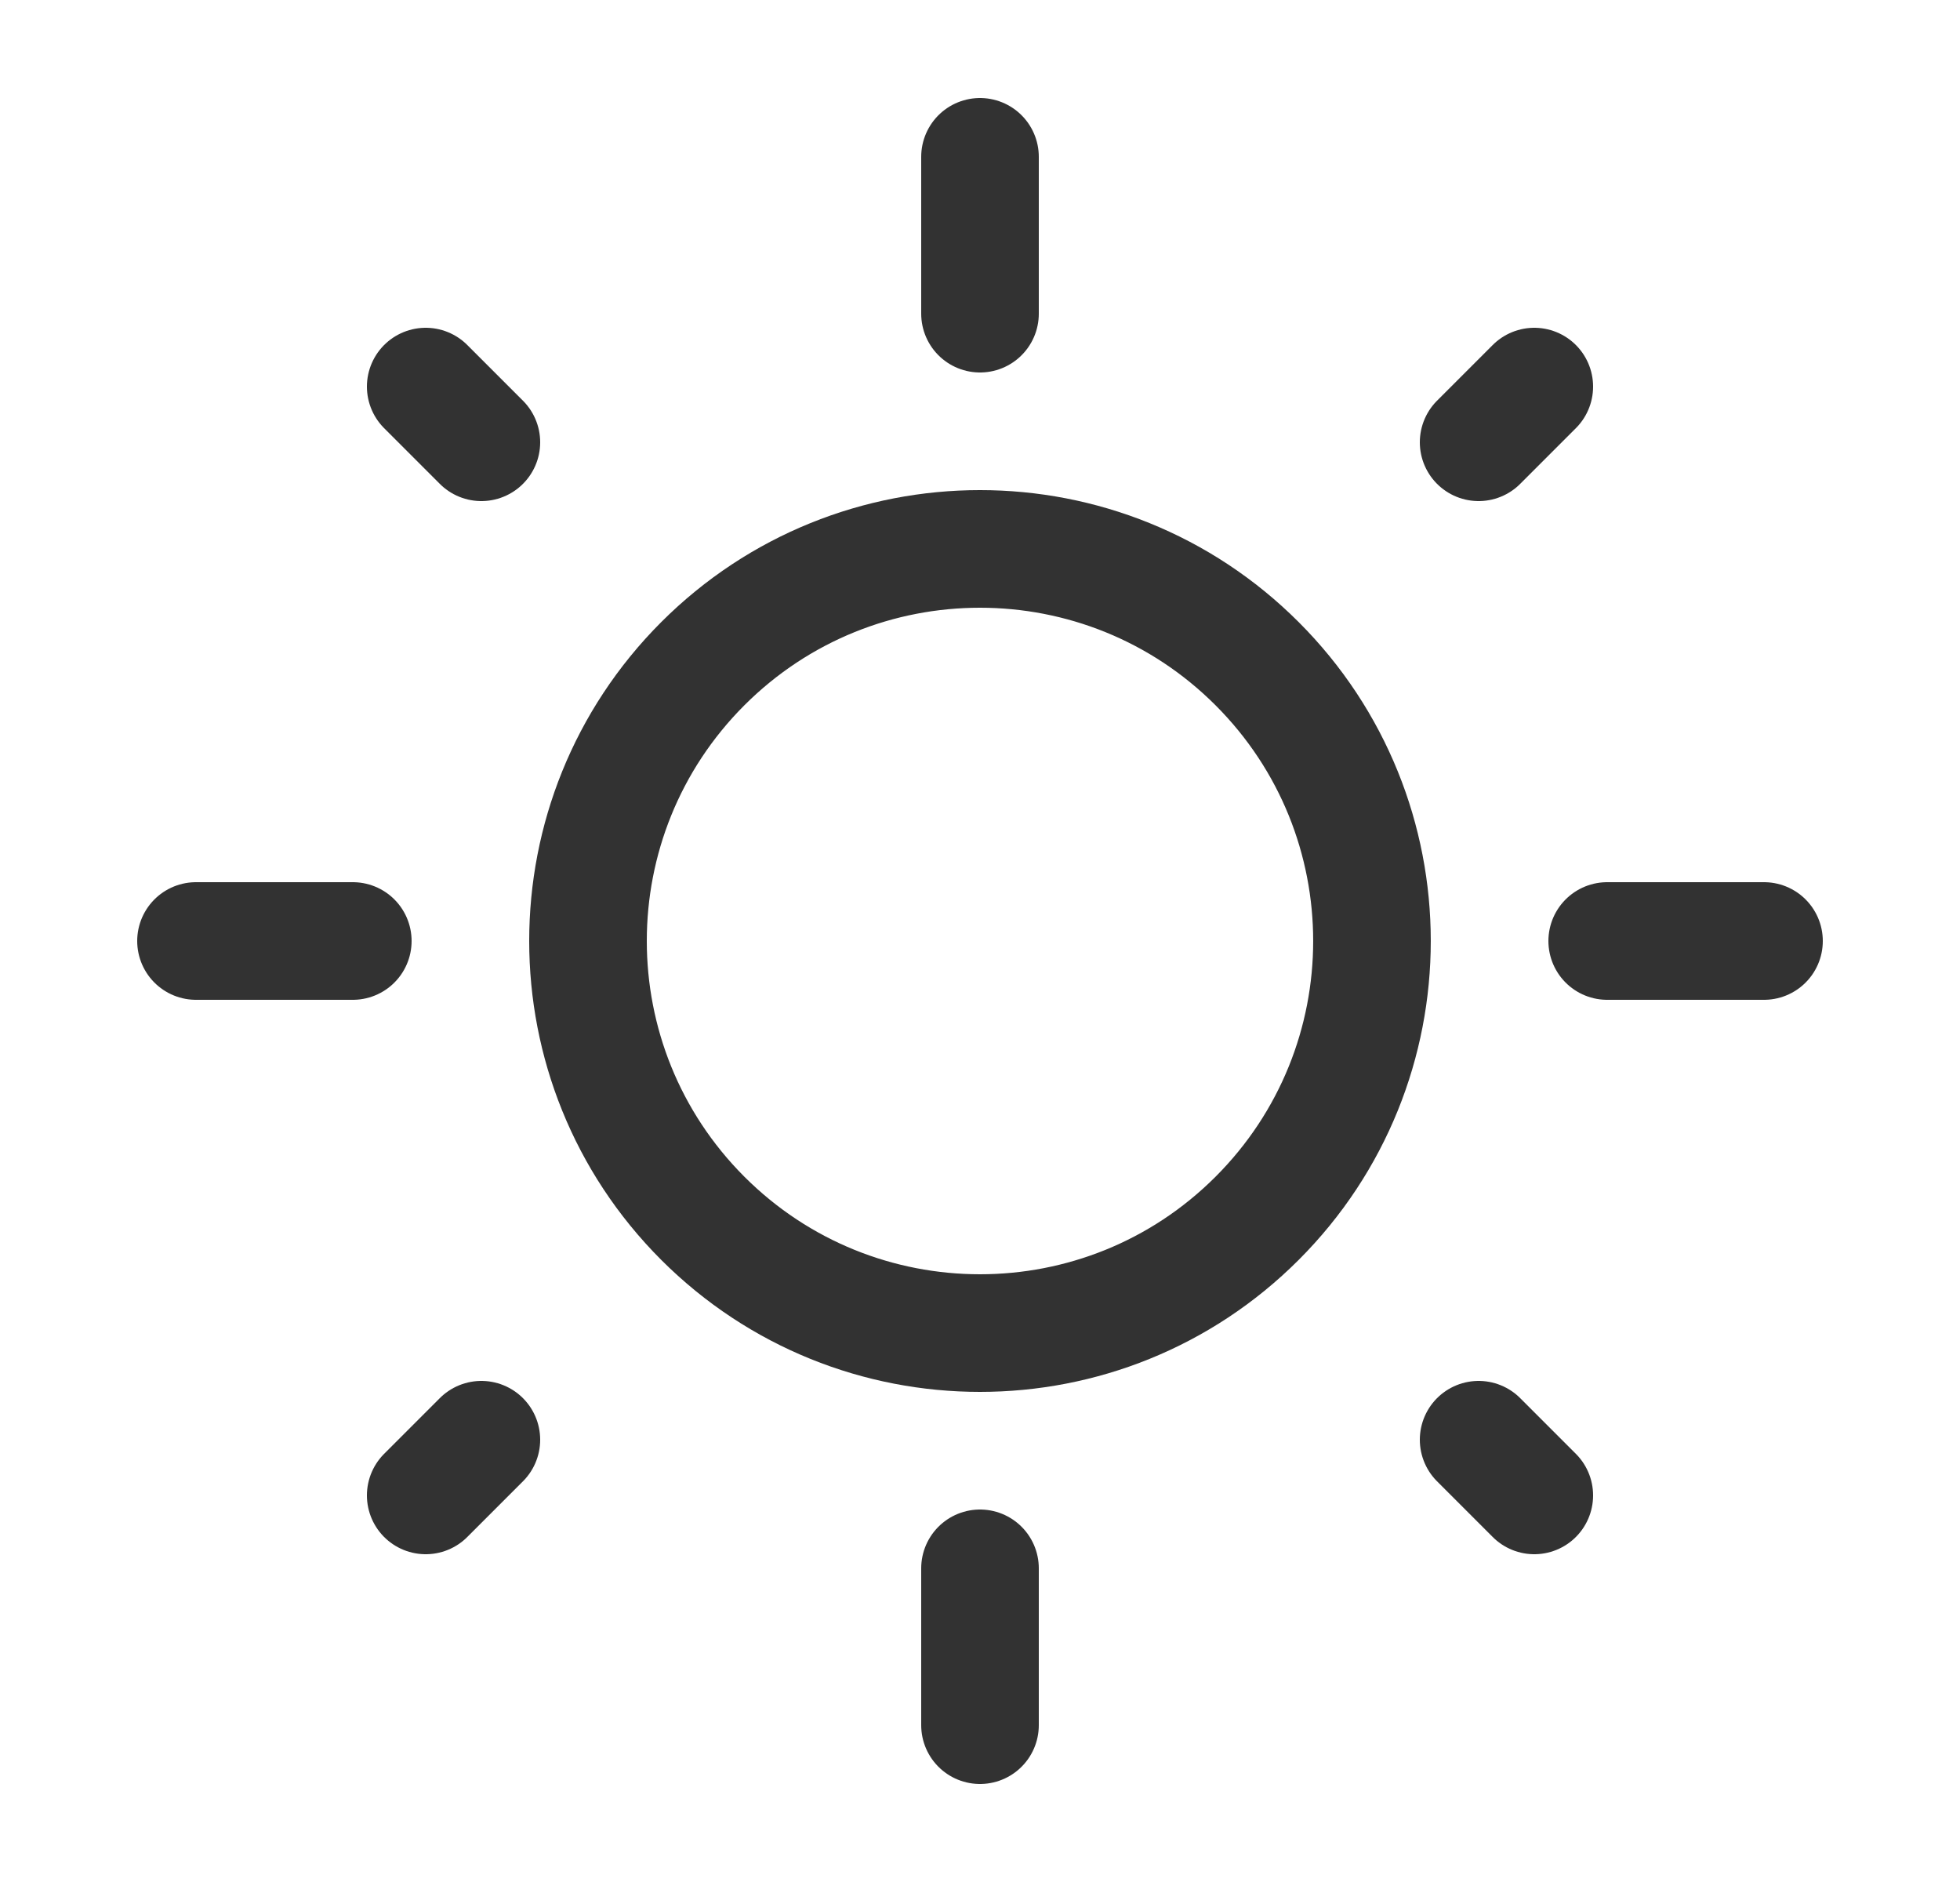 <svg width="25" height="24" viewBox="0 0 25 24" fill="none" xmlns="http://www.w3.org/2000/svg">
<g id="Group">
<g id="Group_2">
<path id="Path" d="M16.035 8.464C17.988 10.417 17.988 13.583 16.035 15.536C14.083 17.488 10.917 17.488 8.964 15.536C7.012 13.583 7.012 10.417 8.964 8.464C10.917 6.512 14.083 6.512 16.035 8.464" stroke="#323232" stroke-width="1.5" stroke-linecap="round" stroke-linejoin="round"/>
<path id="Path_2" d="M12.5 4V2" stroke="#323232" stroke-width="1.5" stroke-linecap="round" stroke-linejoin="round"/>
<path id="Path_3" d="M12.5 22V20" stroke="#323232" stroke-width="1.5" stroke-linecap="round" stroke-linejoin="round"/>
<path id="Path_4" d="M18.86 5.64L19.57 4.93" stroke="#323232" stroke-width="1.5" stroke-linecap="round" stroke-linejoin="round"/>
<path id="Path_5" d="M5.43 19.07L6.14 18.36" stroke="#323232" stroke-width="1.5" stroke-linecap="round" stroke-linejoin="round"/>
<path id="Path_6" d="M20.5 12H22.5" stroke="#323232" stroke-width="1.5" stroke-linecap="round" stroke-linejoin="round"/>
<path id="Path_7" d="M2.5 12H4.5" stroke="#323232" stroke-width="1.5" stroke-linecap="round" stroke-linejoin="round"/>
<path id="Path_8" d="M18.86 18.36L19.57 19.07" stroke="#323232" stroke-width="1.5" stroke-linecap="round" stroke-linejoin="round"/>
<path id="Path_9" d="M5.43 4.93L6.14 5.64" stroke="#323232" stroke-width="1.5" stroke-linecap="round" stroke-linejoin="round"/>
</g>
</g>
</svg>
